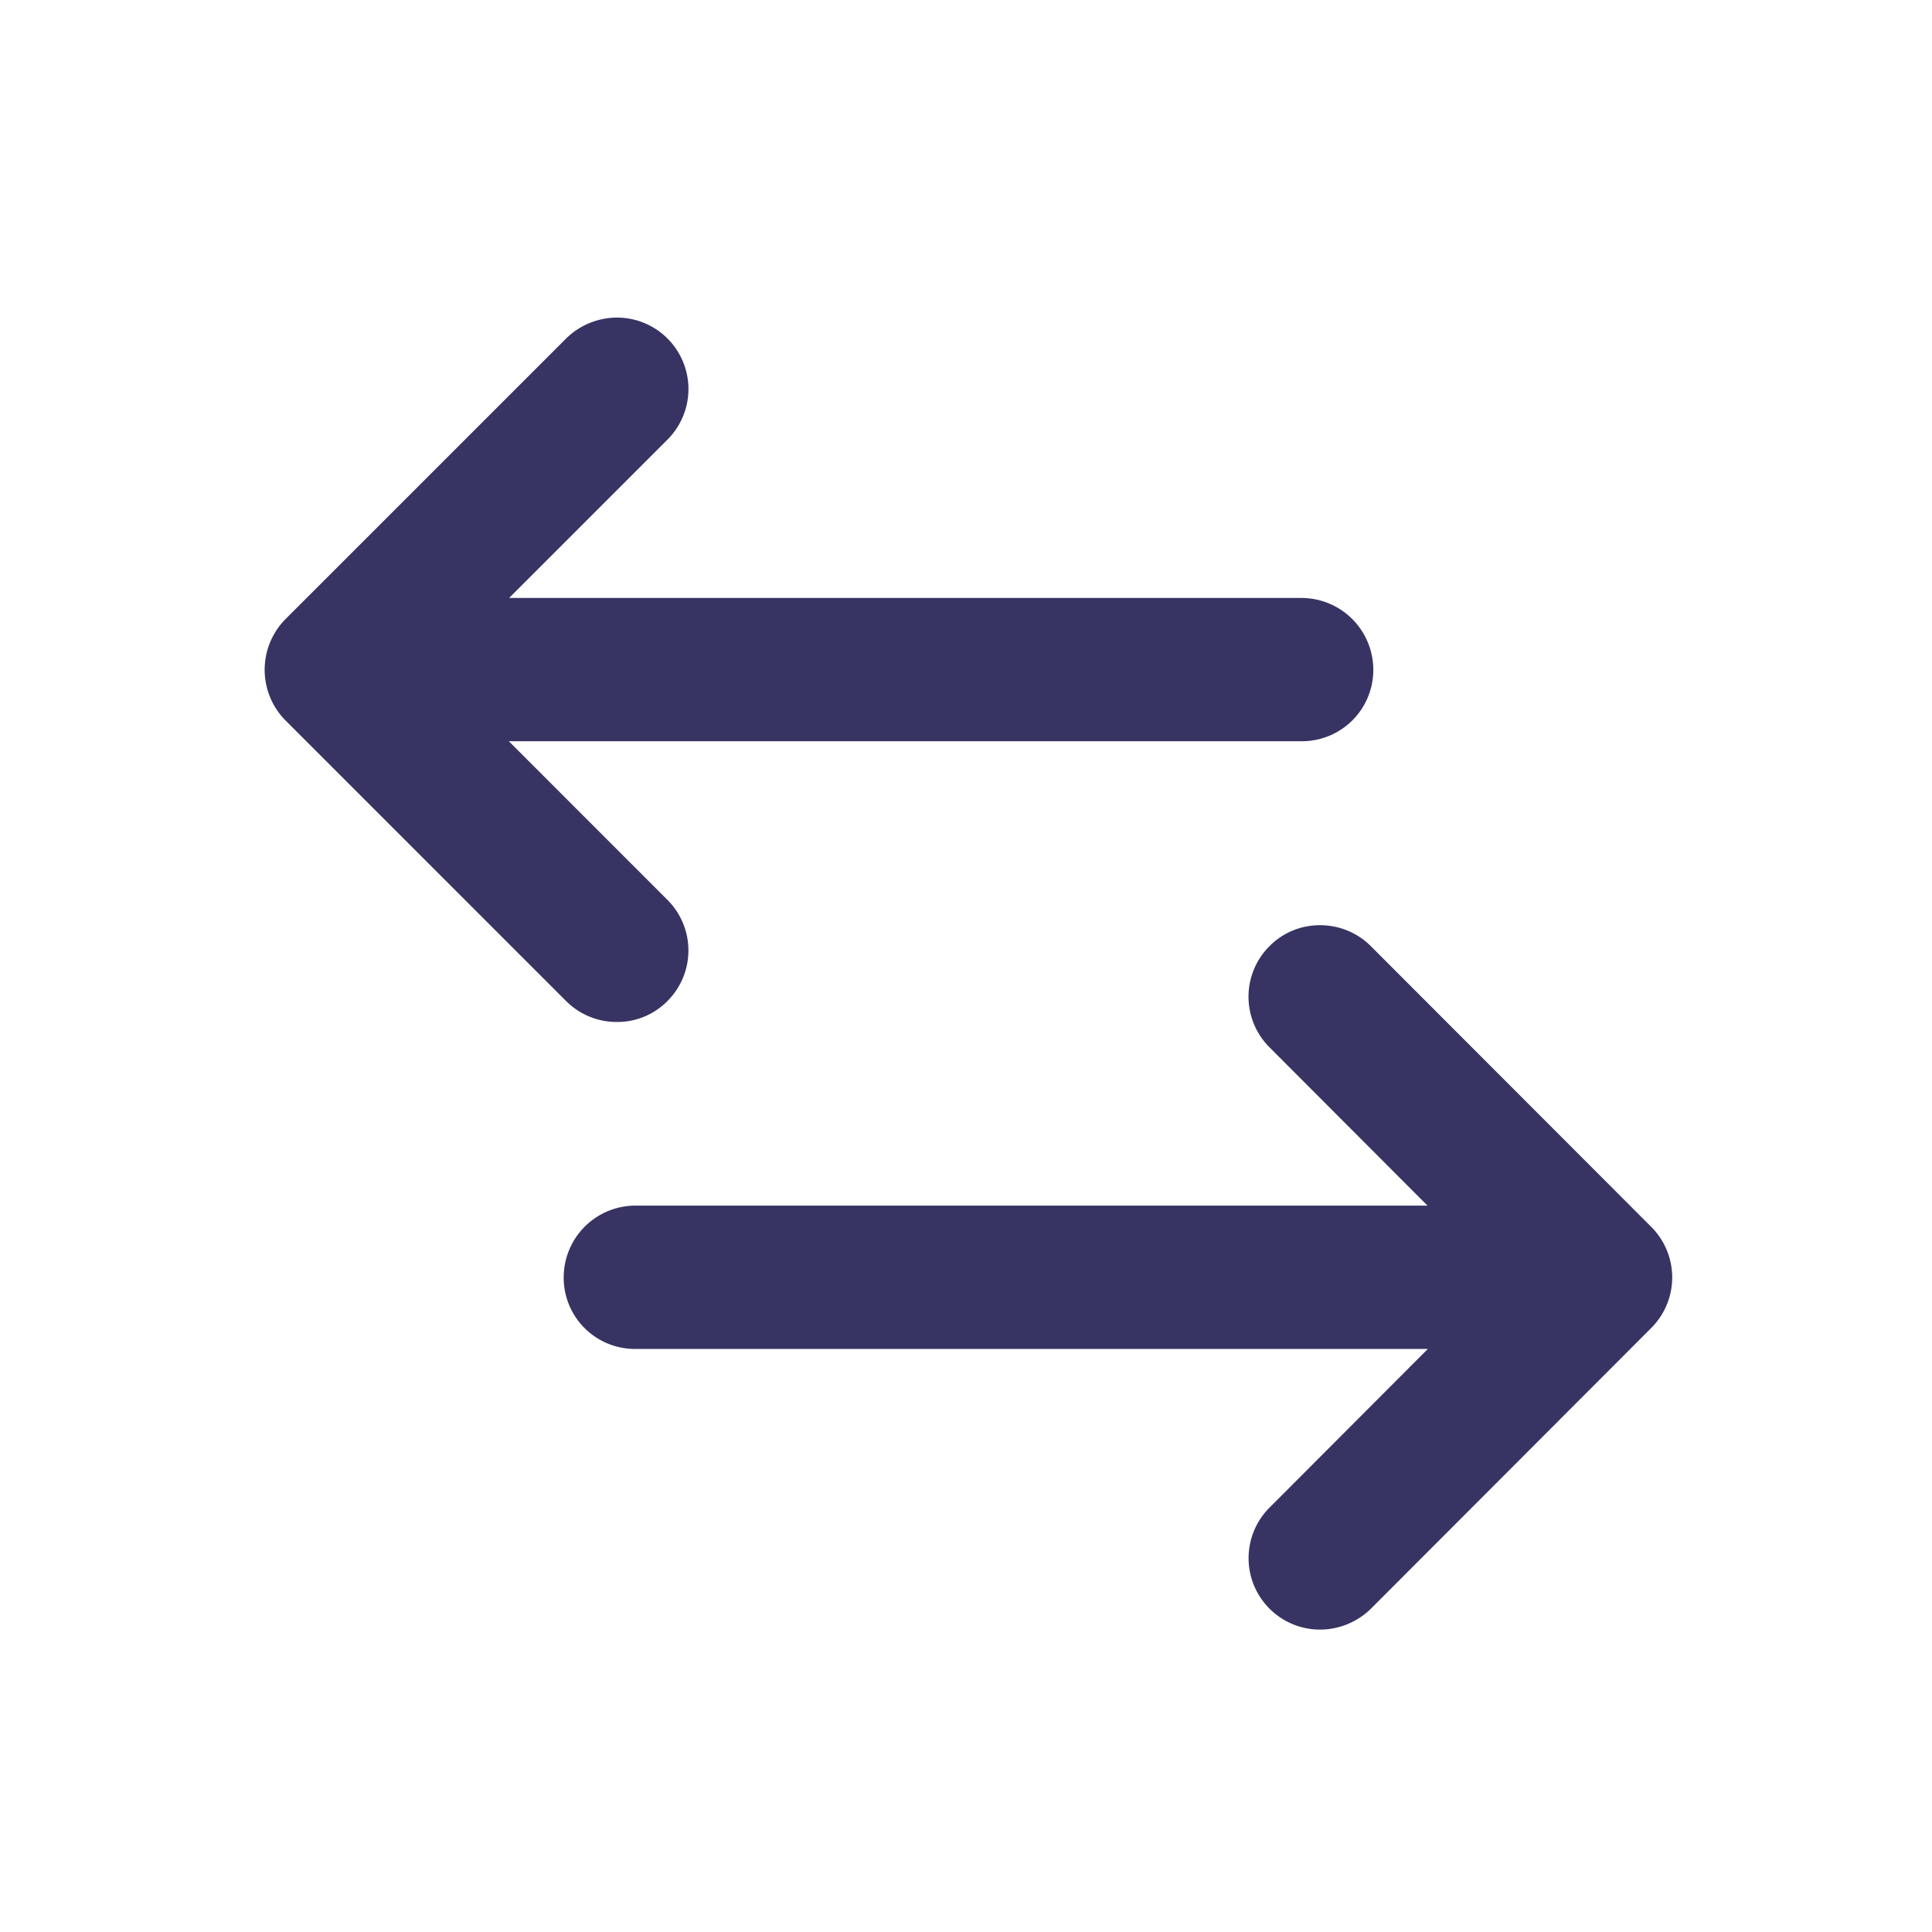 <svg xmlns="http://www.w3.org/2000/svg" xmlns:xlink="http://www.w3.org/1999/xlink" width="73" height="73" viewBox="0 0 73 73">
  <defs>
    <clipPath id="clip-path">
      <rect id="Rectangle_21980" data-name="Rectangle 21980" width="73" height="73" transform="translate(914 911)" fill="#fff" stroke="#707070" stroke-width="1"/>
    </clipPath>
  </defs>
  <g id="Mask_Group_7356" data-name="Mask Group 7356" transform="translate(-914 -911)" clip-path="url(#clip-path)">
    <g id="Group_39765" data-name="Group 39765" transform="translate(924 923)">
      <path id="Path_43413" data-name="Path 43413" d="M41.89,13.3a2.695,2.695,0,0,1-2.708,2.707H9.226L15.217,22a2.7,2.7,0,0,1,0,3.826,2.652,2.652,0,0,1-1.907.789,2.7,2.7,0,0,1-1.919-.789L.786,15.22a2.721,2.721,0,0,1,0-3.826L11.392.789A2.749,2.749,0,0,1,13.31,0a2.7,2.7,0,0,1,1.907,4.614l-5.98,5.98H39.181A2.716,2.716,0,0,1,41.89,13.3" transform="translate(0 0)" fill="#373464"/>
      <path id="Path_43414" data-name="Path 43414" d="M58.89,23.07,48.3,33.675a2.754,2.754,0,0,1-1.92.789,2.7,2.7,0,0,1-1.906-4.614l5.978-5.991H20.5A2.691,2.691,0,0,1,17.8,21.151,2.714,2.714,0,0,1,20.5,18.444H50.438l-5.968-5.98a2.7,2.7,0,0,1,0-3.826,2.667,2.667,0,0,1,1.906-.789,2.7,2.7,0,0,1,1.92.789L58.89,19.244a2.7,2.7,0,0,1,0,3.826" transform="translate(-6.501 15.11)" fill="#373464"/>
    </g>
  </g>
</svg>
